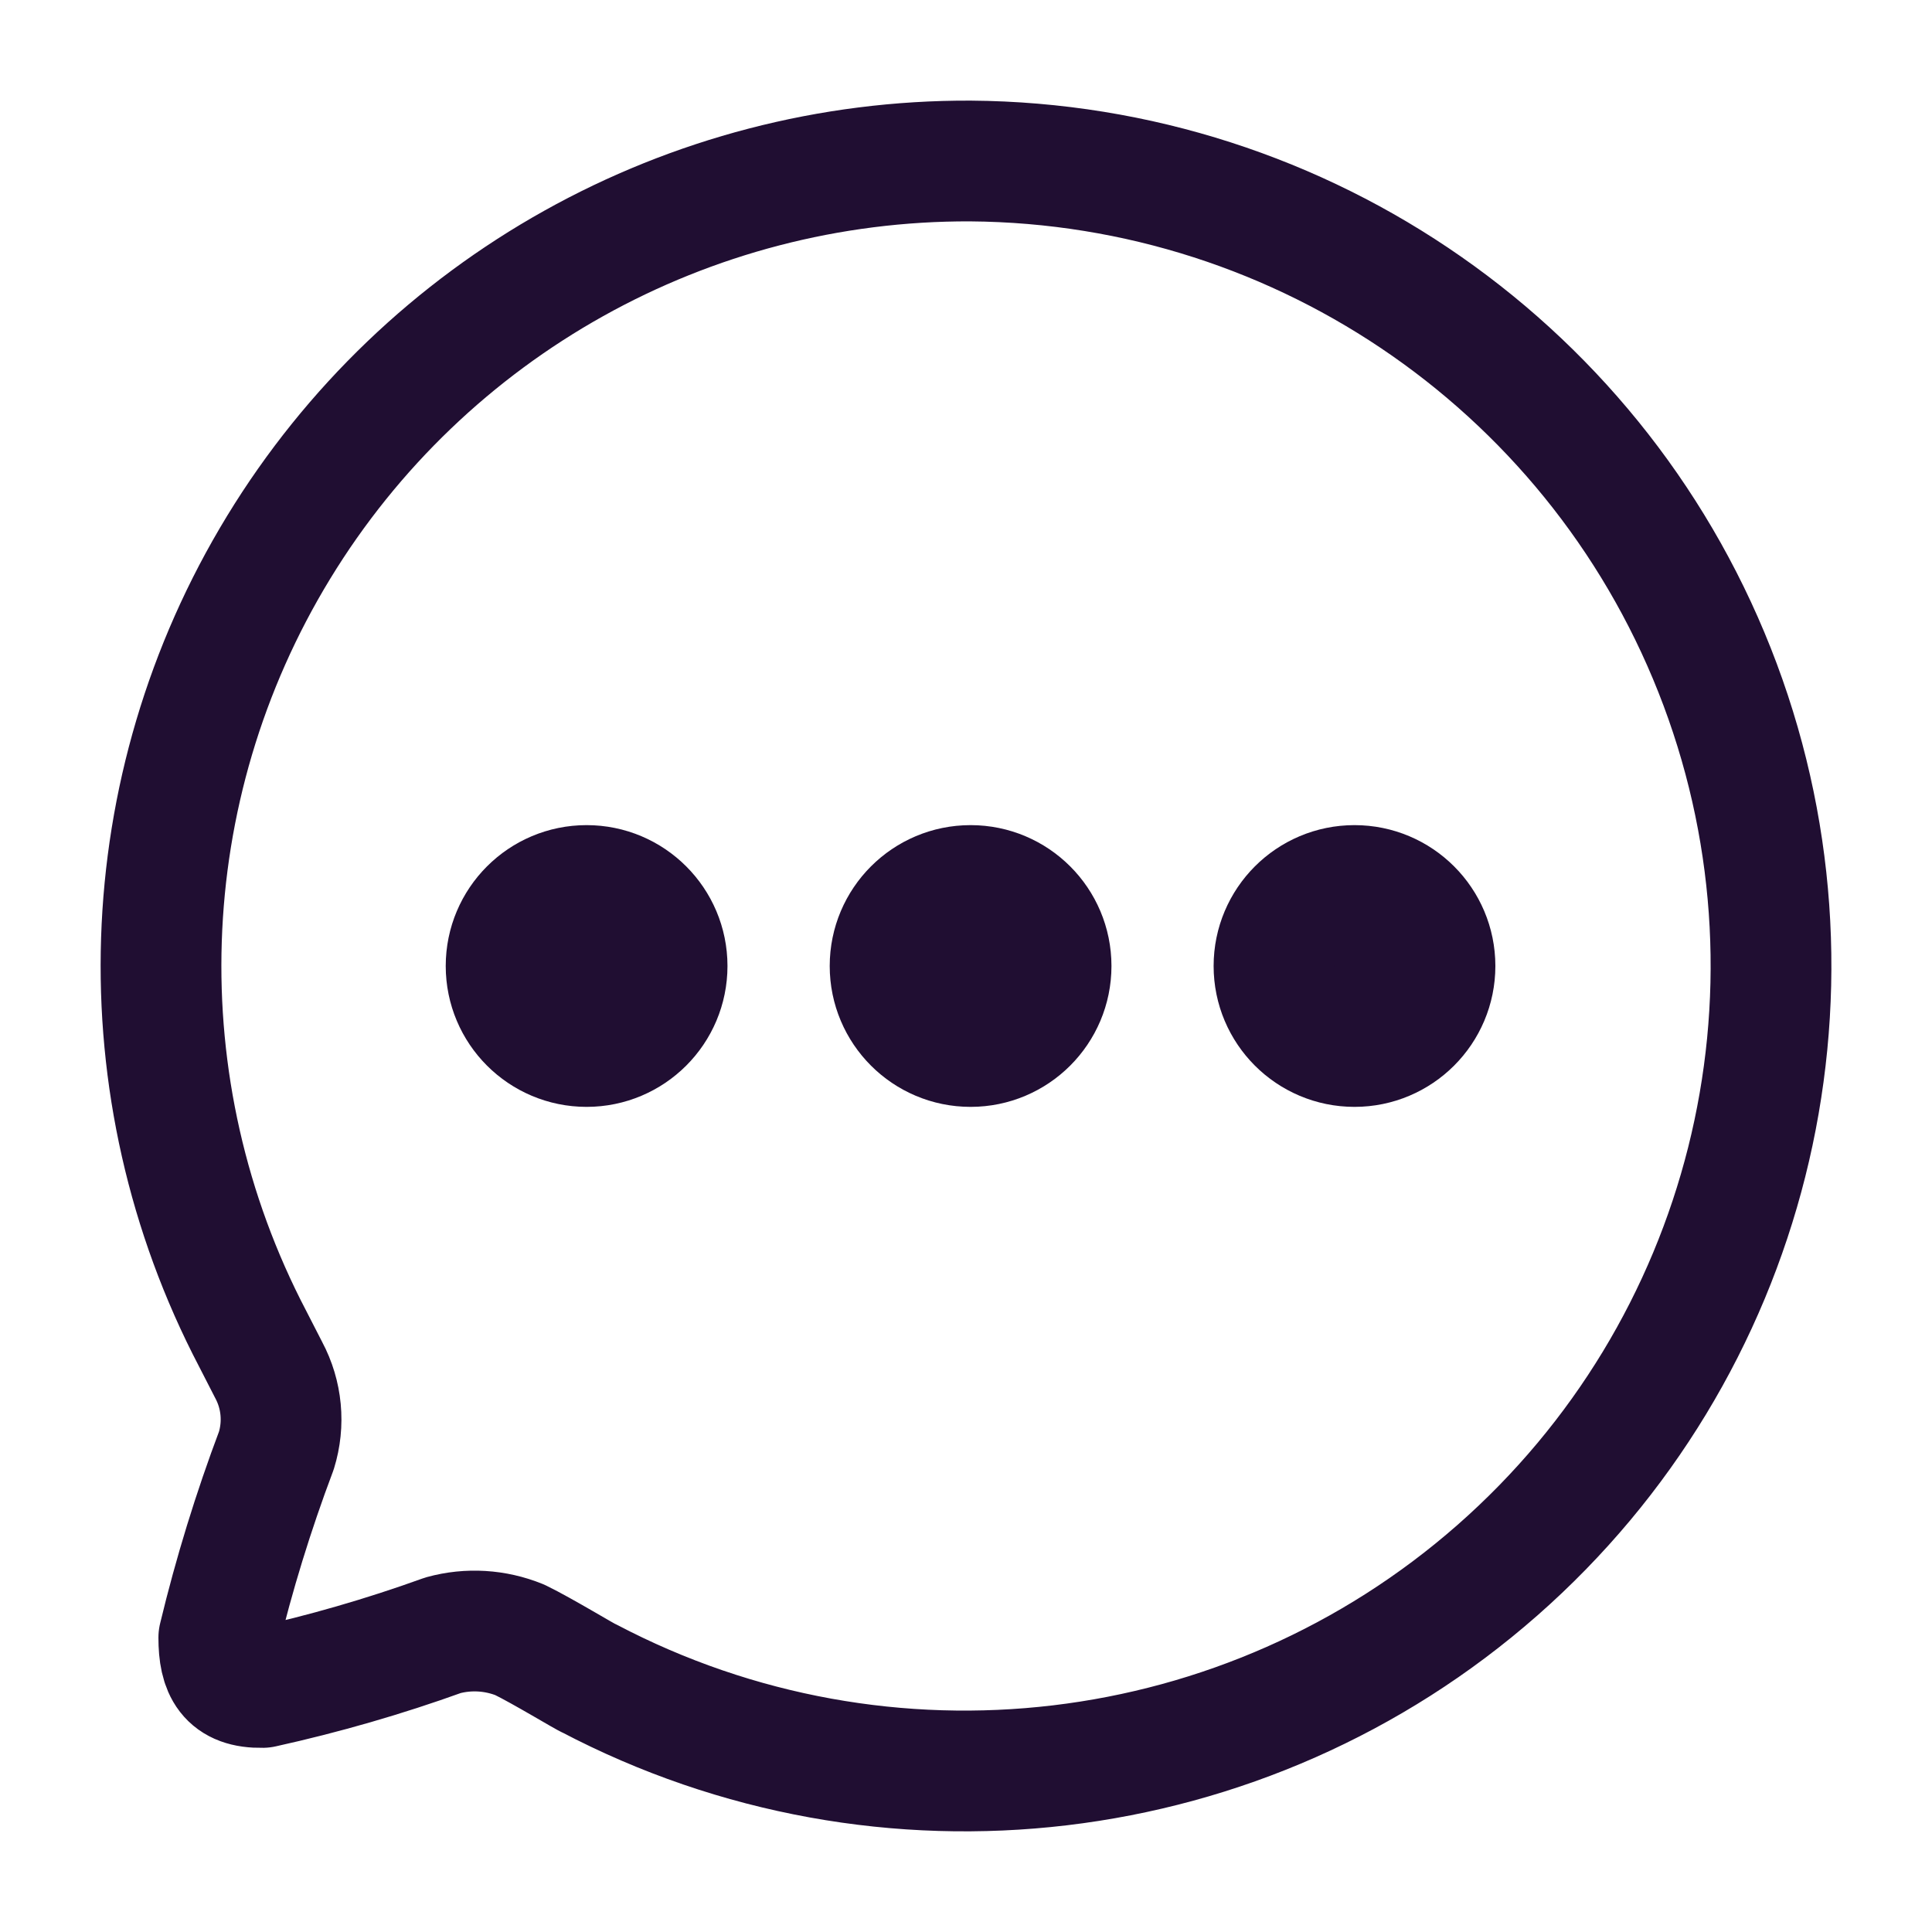 <svg xmlns="http://www.w3.org/2000/svg" width="24" height="24" viewBox="0 0 24 24" id="chat">
  <g fill="none" fill-rule="evenodd" stroke="#200E32" stroke-linecap="round" stroke-linejoin="round" stroke-width="1.5" transform="translate(2 2)">
    <path d="M10.057,-3.37507799e-14 C6.547,-0.014 3.286,1.807 1.461,4.8 C-0.365,7.794 -0.487,11.522 1.138,14.629 L1.338,15.019 C1.502,15.326 1.536,15.686 1.433,16.019 C1.147,16.778 0.908,17.554 0.718,18.343 C0.718,18.743 0.832,18.971 1.262,18.962 C2.022,18.794 2.771,18.578 3.503,18.314 C3.819,18.227 4.154,18.248 4.457,18.371 C4.734,18.505 5.297,18.848 5.316,18.848 C8.992,20.78 13.481,20.247 16.6,17.507 C19.719,14.768 20.82,10.39 19.368,6.504 C17.915,2.618 14.211,0.031 10.057,-3.37507799e-14 L10.057,-3.37507799e-14 Z"></path>
    <circle cx="5.287" cy="10" r="1" fill="#200E32"></circle>
    <circle cx="10.057" cy="10" r="1" fill="#200E32"></circle>
    <circle cx="14.826" cy="10" r="1" fill="#200E32"></circle>
  </g>
</svg>
